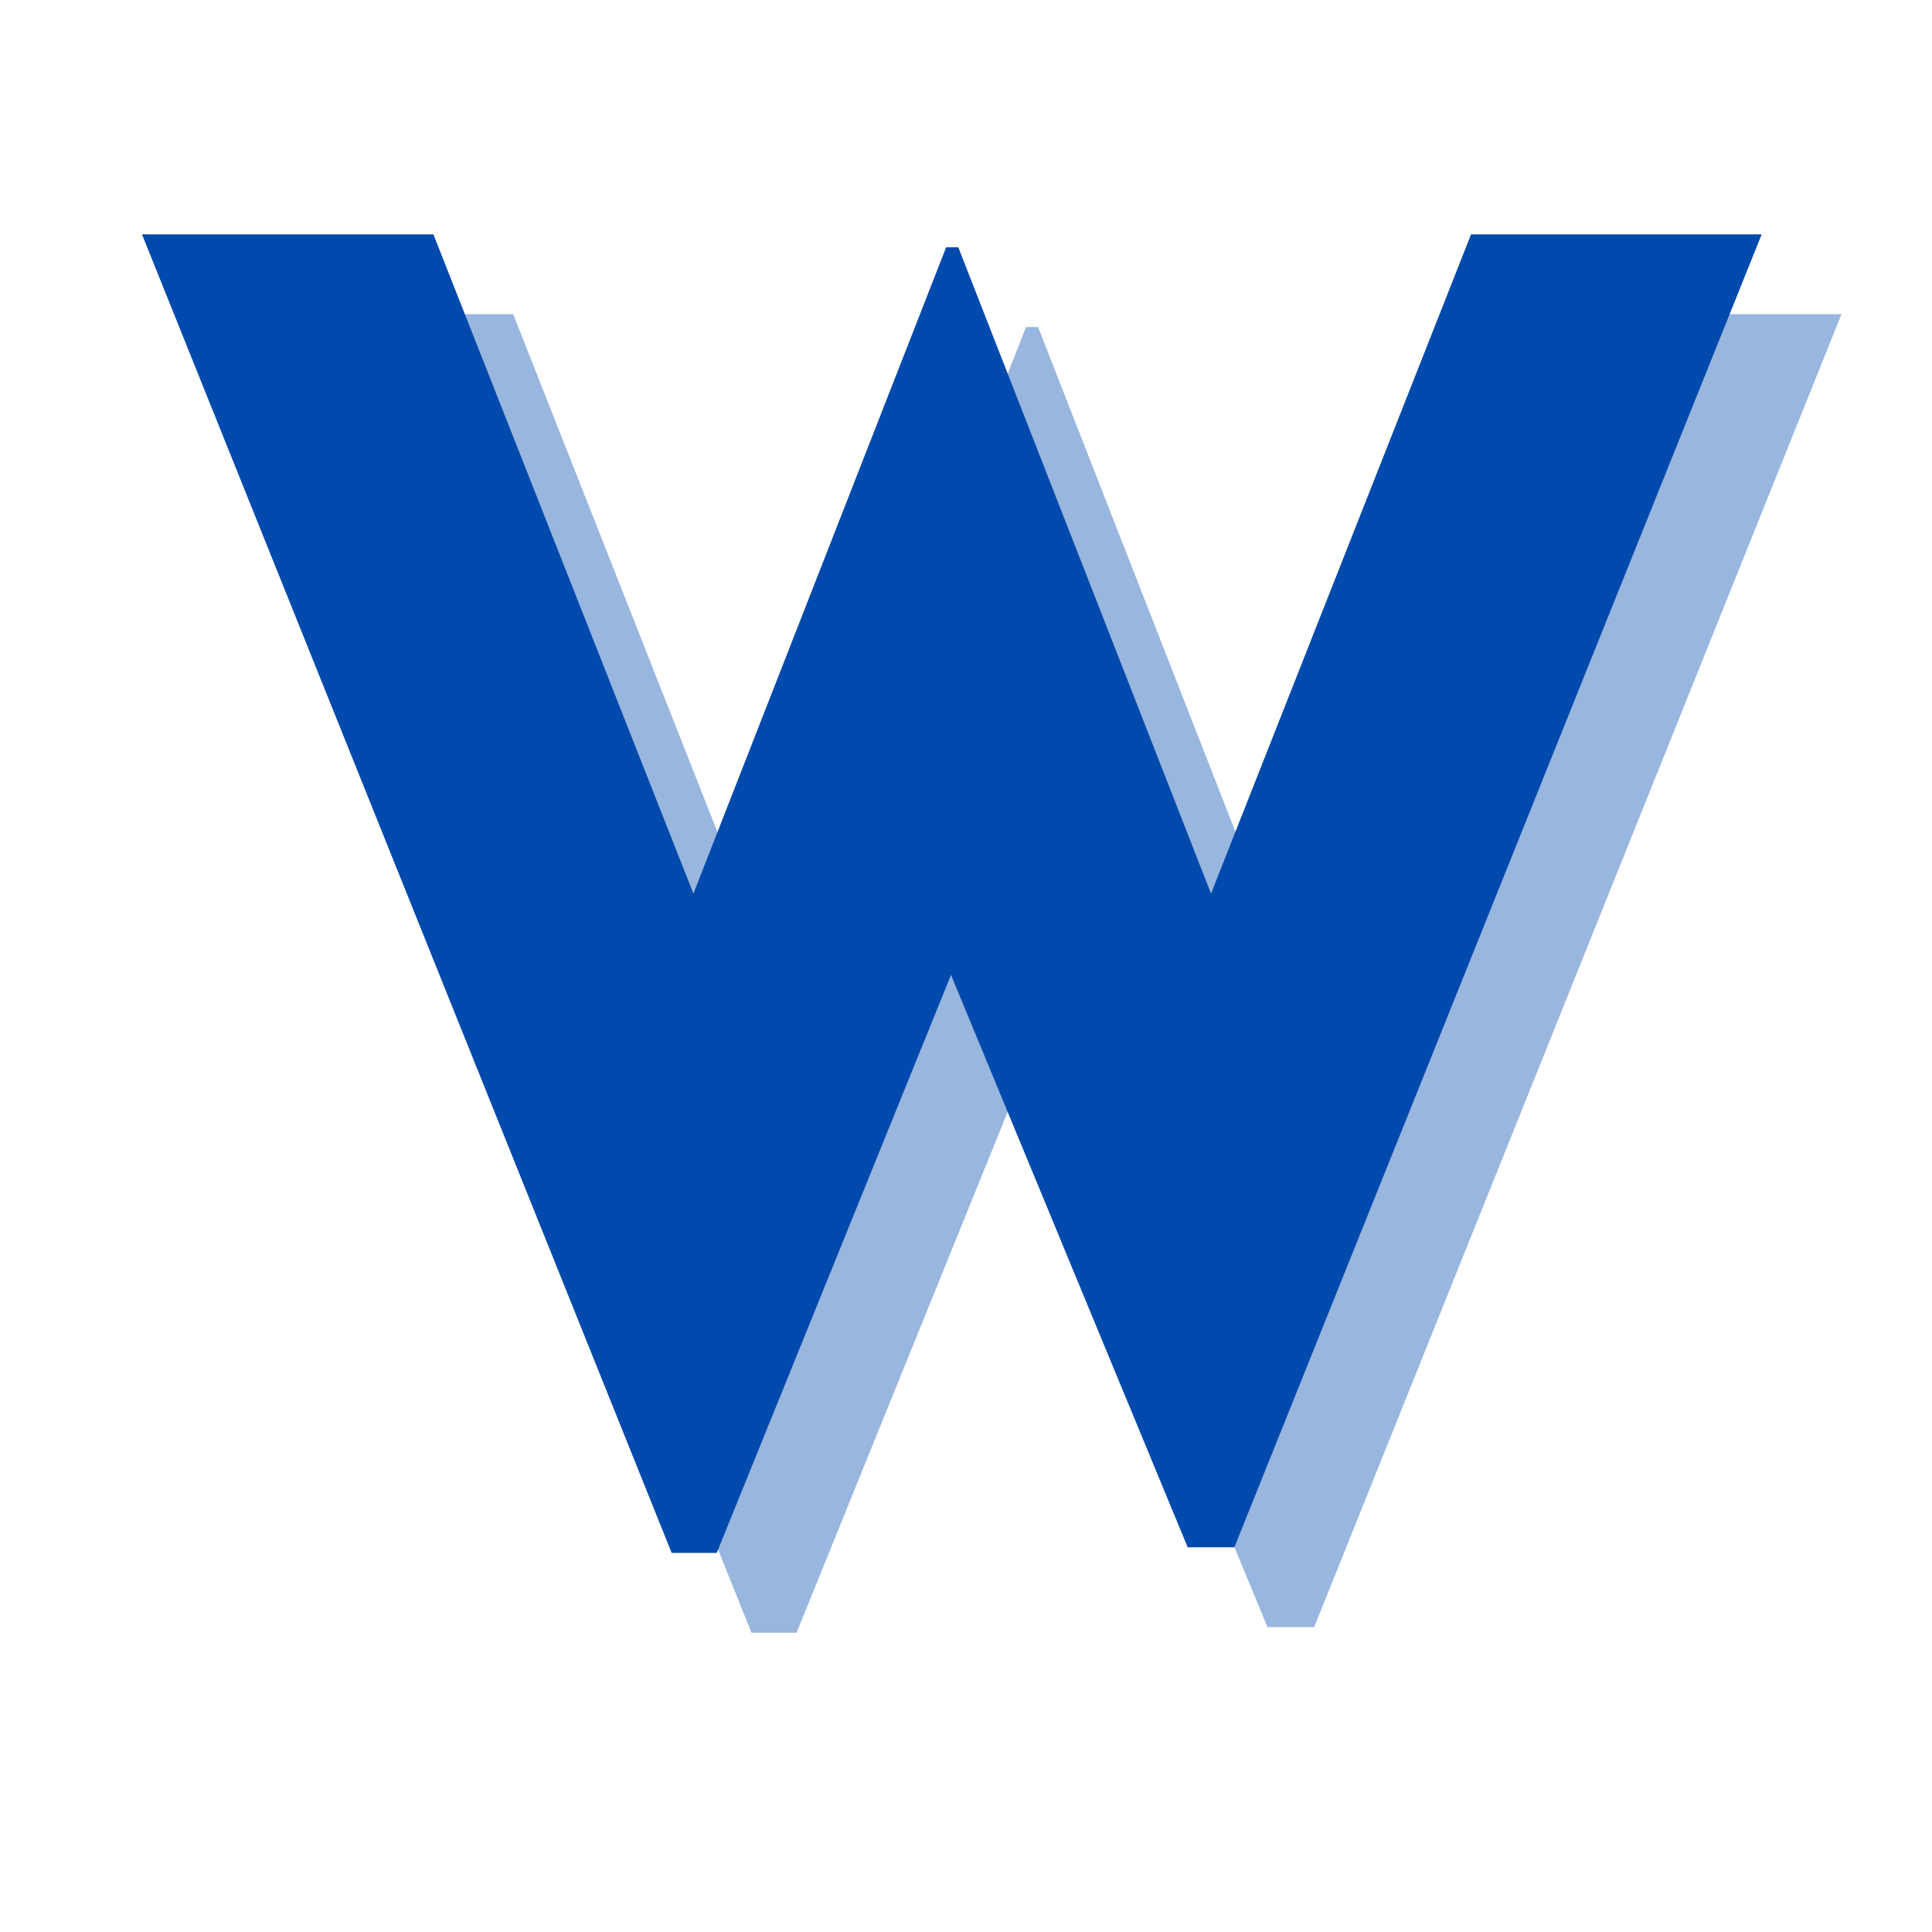 <svg xmlns="http://www.w3.org/2000/svg" xmlns:xlink="http://www.w3.org/1999/xlink" width="50" zoomAndPan="magnify" viewBox="0 0 37.5 37.5" height="50" preserveAspectRatio="xMidYMid meet" version="1.0"><defs><g/></defs><g fill="#004aad" fill-opacity="0.4"><g transform="translate(4.102, 31.16)"><g><path d="M 10.484 0.531 L 0.203 -25.062 L 5.859 -25.062 L 10.906 -12.266 L 15.812 -24.812 L 16.047 -24.812 L 20.953 -12.266 L 26 -25.062 L 31.641 -25.062 L 21.406 0.422 L 20.5 0.422 L 15.906 -10.688 L 11.359 0.531 Z M 10.484 0.531 "/></g></g></g><g fill="#004aad" fill-opacity="1"><g transform="translate(2.553, 29.611)"><g><path d="M 10.484 0.531 L 0.203 -25.062 L 5.859 -25.062 L 10.906 -12.266 L 15.812 -24.812 L 16.047 -24.812 L 20.953 -12.266 L 26 -25.062 L 31.641 -25.062 L 21.406 0.422 L 20.5 0.422 L 15.906 -10.688 L 11.359 0.531 Z M 10.484 0.531 "/></g></g></g></svg>